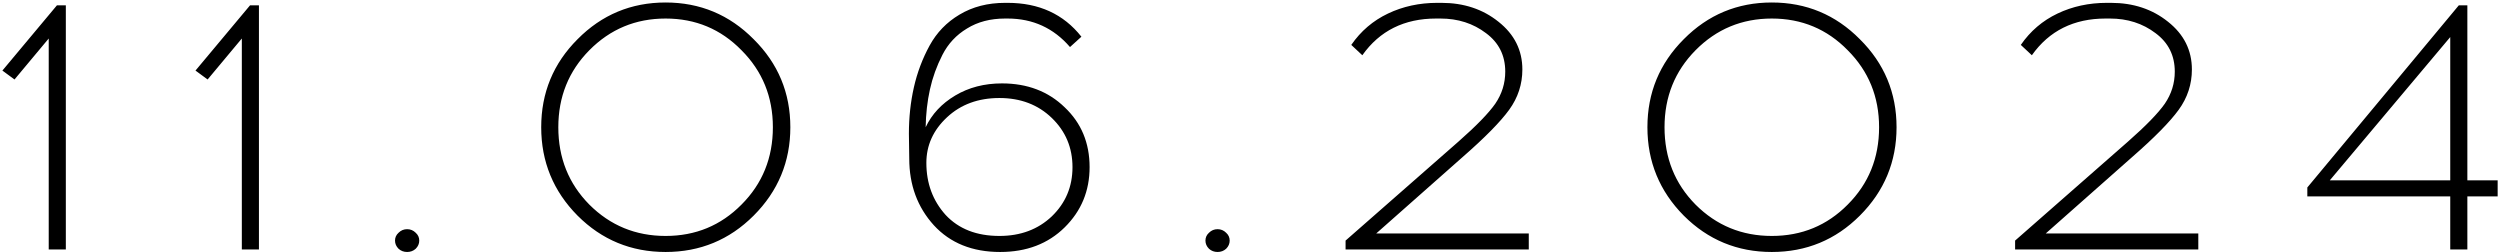 <?xml version="1.0" encoding="UTF-8"?> <svg xmlns="http://www.w3.org/2000/svg" width="982" height="99" viewBox="0 0 982 99" fill="none"><path d="M25.859 98H19.139V15.12L5.699 31.22L0.939 27.72L22.359 2.1H25.859V98ZM101.71 98H94.99V15.12L81.55 31.22L76.79 27.72L98.21 2.1H101.71V98ZM156.562 91.42C157.495 90.487 158.615 90.02 159.922 90.02C161.229 90.02 162.349 90.487 163.282 91.42C164.215 92.26 164.682 93.287 164.682 94.5C164.682 95.713 164.215 96.787 163.282 97.72C162.349 98.56 161.229 98.98 159.922 98.98C158.615 98.98 157.495 98.56 156.562 97.72C155.629 96.787 155.162 95.713 155.162 94.5C155.162 93.287 155.629 92.26 156.562 91.42ZM226.866 15.4C236.386 5.787 247.913 0.98 261.446 0.98C274.979 0.98 286.506 5.787 296.026 15.4C305.639 24.92 310.446 36.447 310.446 49.98C310.446 63.513 305.639 75.087 296.026 84.7C286.506 94.22 274.979 98.98 261.446 98.98C247.913 98.98 236.386 94.22 226.866 84.7C217.346 75.087 212.586 63.513 212.586 49.98C212.586 36.447 217.346 24.92 226.866 15.4ZM291.266 19.74C283.146 11.433 273.206 7.28 261.446 7.28C249.686 7.28 239.699 11.433 231.486 19.74C223.366 27.953 219.306 38.033 219.306 49.98C219.306 62.02 223.366 72.147 231.486 80.36C239.699 88.573 249.686 92.68 261.446 92.68C273.206 92.68 283.146 88.573 291.266 80.36C299.479 72.147 303.586 62.02 303.586 49.98C303.586 38.033 299.479 27.953 291.266 19.74ZM394.815 1.12H395.795C408.115 1.12 417.775 5.553 424.775 14.42L420.295 18.48C413.855 11.013 405.688 7.28 395.795 7.28H394.815C389.028 7.28 384.035 8.587 379.835 11.2C375.635 13.72 372.415 17.173 370.175 21.56C367.935 25.947 366.301 30.473 365.275 35.14C364.248 39.807 363.688 44.753 363.595 49.98C366.021 44.847 369.895 40.693 375.215 37.52C380.535 34.347 386.648 32.76 393.555 32.76C403.541 32.76 411.755 35.887 418.195 42.14C424.728 48.3 427.995 56.14 427.995 65.66C427.995 74.993 424.728 82.88 418.195 89.32C411.661 95.76 403.215 98.98 392.855 98.98C381.935 98.98 373.255 95.48 366.815 88.48C360.375 81.387 357.155 72.66 357.155 62.3L357.015 52.5C357.015 46.153 357.668 40.087 358.975 34.3C360.281 28.513 362.335 23.053 365.135 17.92C367.935 12.787 371.855 8.727 376.895 5.74C382.028 2.66 388.001 1.12 394.815 1.12ZM413.155 46.34C407.741 41.113 400.881 38.5 392.575 38.5C384.268 38.5 377.408 41.02 371.995 46.06C366.581 51.1 363.875 57.073 363.875 63.98C363.875 72.007 366.395 78.82 371.435 84.42C376.568 89.927 383.615 92.68 392.575 92.68C400.881 92.68 407.741 90.113 413.155 84.98C418.568 79.753 421.275 73.313 421.275 65.66C421.275 58.007 418.568 51.567 413.155 46.34ZM474.898 91.42C475.831 90.487 476.951 90.02 478.258 90.02C479.564 90.02 480.684 90.487 481.618 91.42C482.551 92.26 483.018 93.287 483.018 94.5C483.018 95.713 482.551 96.787 481.618 97.72C480.684 98.56 479.564 98.98 478.258 98.98C476.951 98.98 475.831 98.56 474.898 97.72C473.964 96.787 473.498 95.713 473.498 94.5C473.498 93.287 473.964 92.26 474.898 91.42ZM600.502 98H528.542V94.5L572.922 55.58C579.922 49.42 584.729 44.473 587.342 40.74C589.955 36.913 591.262 32.713 591.262 28.14C591.262 21.793 588.742 16.753 583.702 13.02C578.662 9.193 572.689 7.28 565.782 7.28H564.102C551.595 7.28 541.935 12.087 535.122 21.7L530.782 17.64C534.515 12.227 539.322 8.12 545.202 5.32C551.082 2.52 557.522 1.12 564.522 1.12H566.202C574.975 1.12 582.442 3.593 588.602 8.54C594.855 13.487 597.982 19.74 597.982 27.3C597.982 33.087 596.255 38.36 592.802 43.12C589.349 47.88 583.235 54.087 574.462 61.74L540.582 91.7H600.502V98ZM661.385 15.4C670.905 5.787 682.432 0.98 695.965 0.98C709.499 0.98 721.025 5.787 730.545 15.4C740.159 24.92 744.965 36.447 744.965 49.98C744.965 63.513 740.159 75.087 730.545 84.7C721.025 94.22 709.499 98.98 695.965 98.98C682.432 98.98 670.905 94.22 661.385 84.7C651.865 75.087 647.105 63.513 647.105 49.98C647.105 36.447 651.865 24.92 661.385 15.4ZM725.785 19.74C717.665 11.433 707.725 7.28 695.965 7.28C684.205 7.28 674.219 11.433 666.005 19.74C657.885 27.953 653.825 38.033 653.825 49.98C653.825 62.02 657.885 72.147 666.005 80.36C674.219 88.573 684.205 92.68 695.965 92.68C707.725 92.68 717.665 88.573 725.785 80.36C733.999 72.147 738.105 62.02 738.105 49.98C738.105 38.033 733.999 27.953 725.785 19.74ZM863.494 98H791.534V94.5L835.914 55.58C842.914 49.42 847.721 44.473 850.334 40.74C852.947 36.913 854.254 32.713 854.254 28.14C854.254 21.793 851.734 16.753 846.694 13.02C841.654 9.193 835.681 7.28 828.774 7.28H827.094C814.587 7.28 804.927 12.087 798.114 21.7L793.774 17.64C797.507 12.227 802.314 8.12 808.194 5.32C814.074 2.52 820.514 1.12 827.514 1.12H829.194C837.967 1.12 845.434 3.593 851.594 8.54C857.847 13.487 860.974 19.74 860.974 27.3C860.974 33.087 859.247 38.36 855.794 43.12C852.341 47.88 846.227 54.087 837.454 61.74L803.574 91.7H863.494V98ZM969.178 77.14V98H962.458V77.14H906.318V73.64L965.818 2.1H969.178V70.84H981.078V77.14H969.178ZM962.458 14.56L915.138 70.84H962.458V14.56Z" fill="black"></path></svg> 